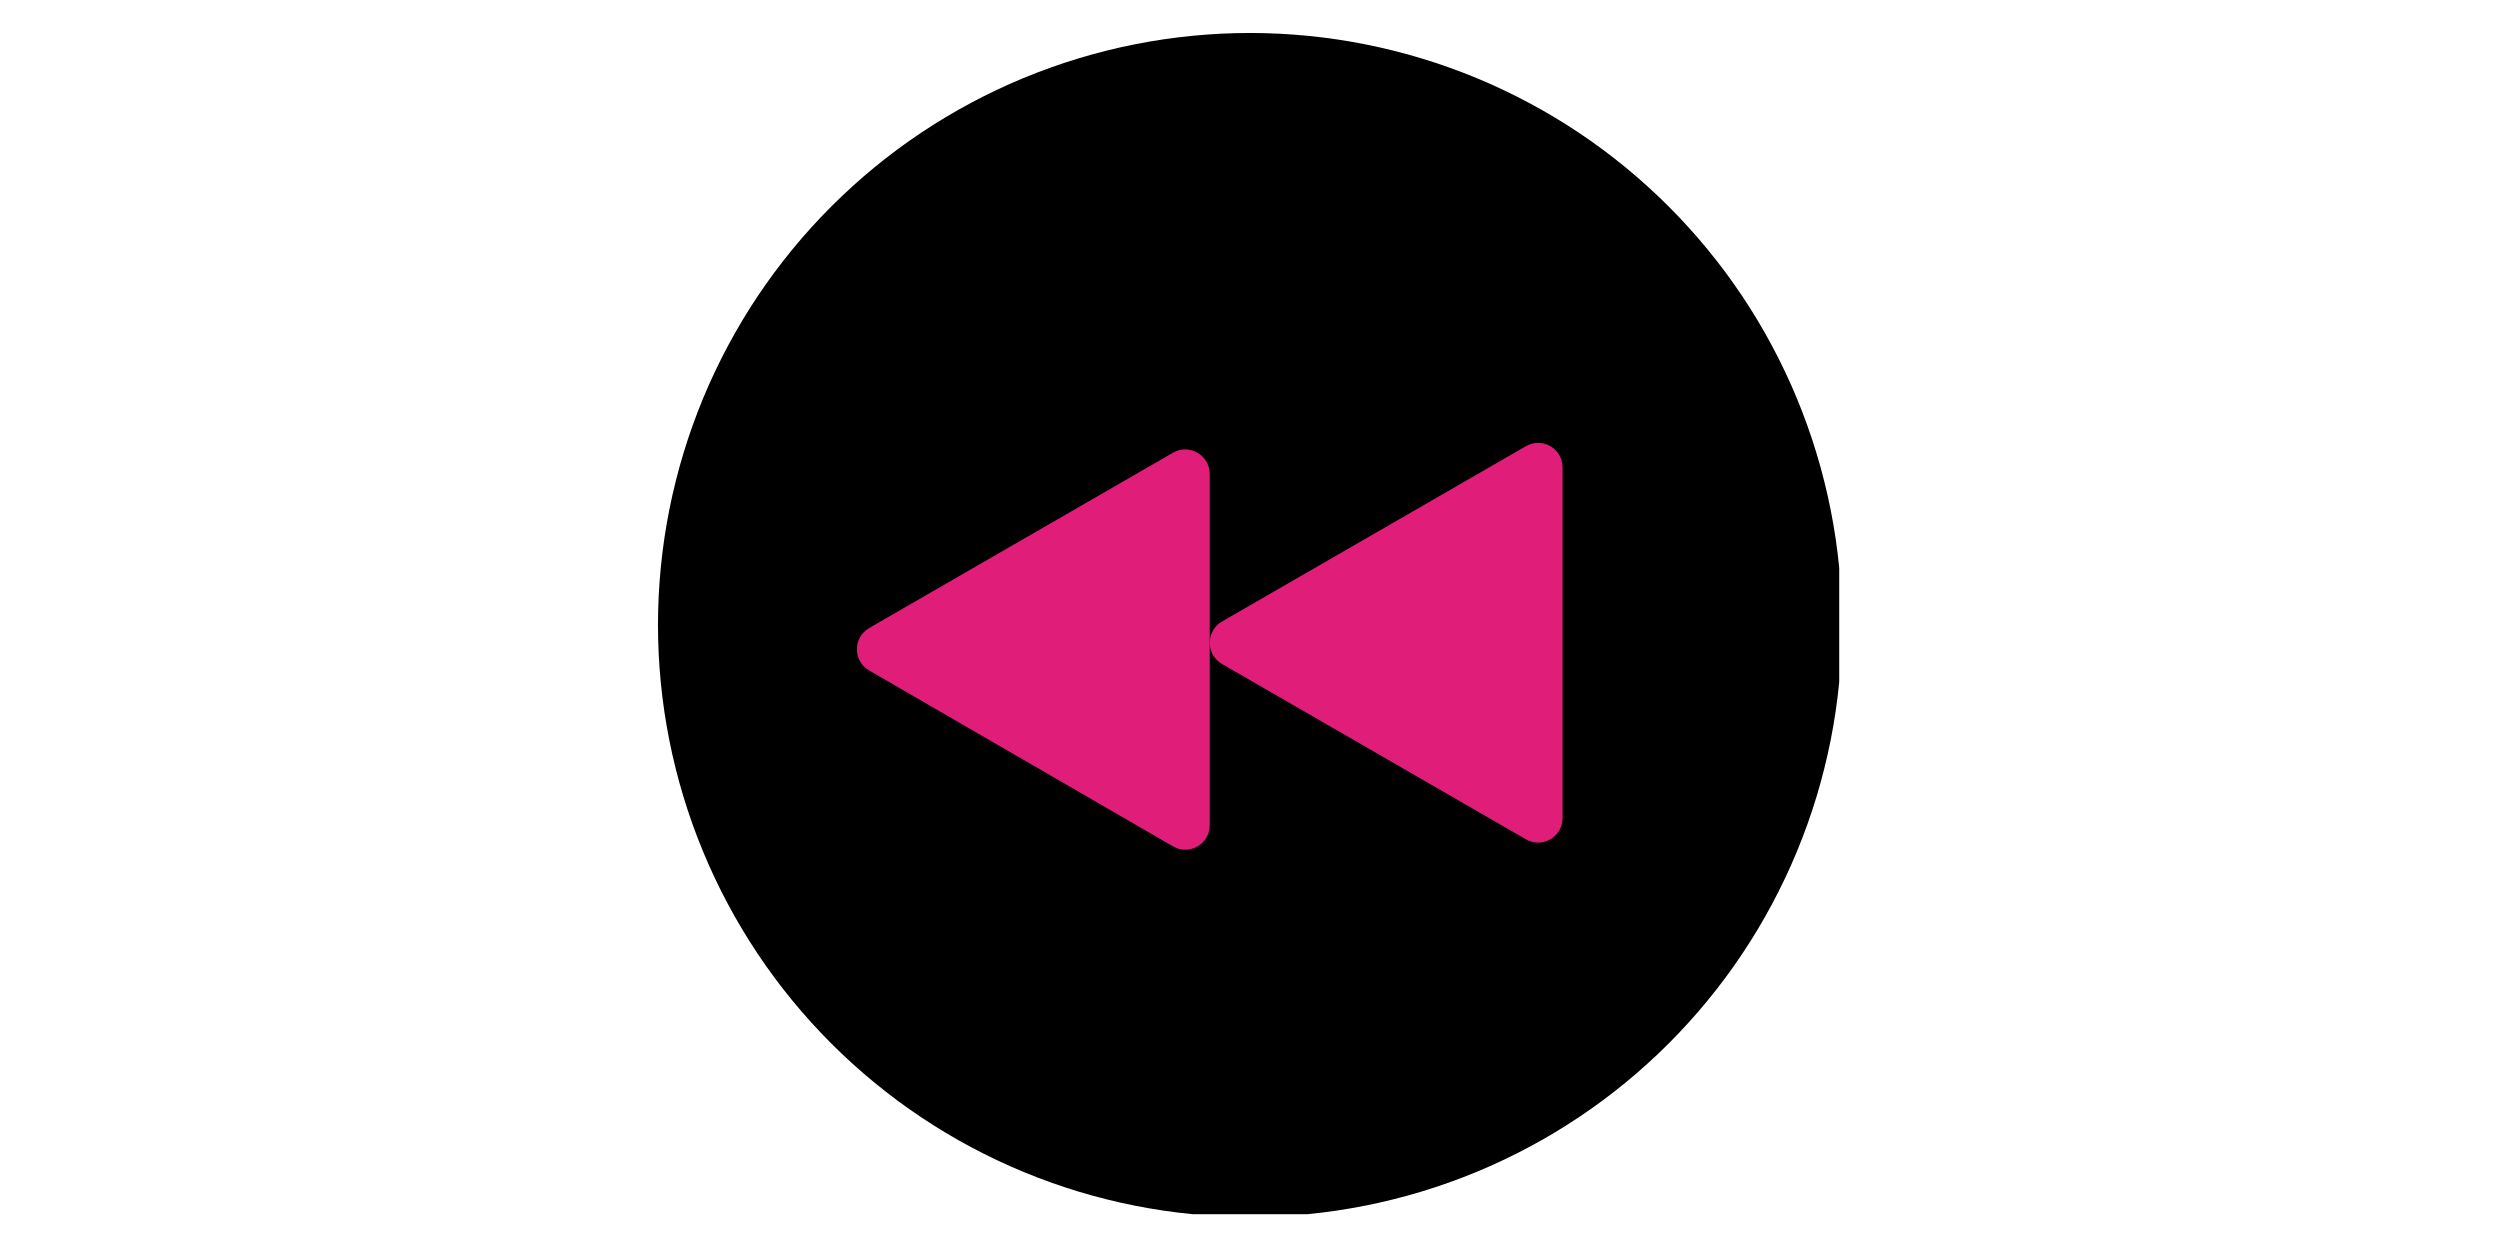 <svg xmlns="http://www.w3.org/2000/svg" xmlns:xlink="http://www.w3.org/1999/xlink" width="400" zoomAndPan="magnify" viewBox="0 0 300 150" height="200" preserveAspectRatio="xMidYMid meet" version="1.0"><defs><clipPath id="17ebd1dfd8"><path d="M 78.957 3.957 L 220.707 3.957 L 220.707 145.707 L 78.957 145.707 Z M 78.957 3.957 " clip-rule="nonzero"/></clipPath></defs><g clip-path="url(#17ebd1dfd8)"><path fill="#000000" d="M 221.035 74.996 C 221.035 76.16 221.008 77.324 220.953 78.484 C 220.895 79.645 220.809 80.805 220.695 81.961 C 220.582 83.117 220.438 84.273 220.27 85.422 C 220.098 86.57 219.898 87.715 219.672 88.855 C 219.445 89.996 219.191 91.133 218.906 92.258 C 218.625 93.387 218.316 94.508 217.977 95.621 C 217.641 96.73 217.277 97.836 216.883 98.93 C 216.492 100.023 216.074 101.109 215.629 102.184 C 215.184 103.258 214.715 104.32 214.215 105.371 C 213.719 106.422 213.195 107.461 212.648 108.484 C 212.102 109.512 211.527 110.523 210.93 111.52 C 210.332 112.516 209.711 113.5 209.066 114.465 C 208.418 115.434 207.75 116.383 207.059 117.316 C 206.363 118.25 205.648 119.168 204.91 120.066 C 204.176 120.965 203.414 121.844 202.633 122.703 C 201.855 123.566 201.051 124.406 200.23 125.23 C 199.406 126.051 198.566 126.855 197.703 127.633 C 196.844 128.414 195.965 129.176 195.066 129.91 C 194.168 130.648 193.25 131.363 192.316 132.059 C 191.383 132.75 190.434 133.418 189.465 134.066 C 188.5 134.711 187.516 135.332 186.52 135.93 C 185.523 136.527 184.512 137.102 183.484 137.648 C 182.461 138.195 181.422 138.719 180.371 139.215 C 179.32 139.715 178.258 140.184 177.184 140.629 C 176.109 141.074 175.023 141.492 173.93 141.883 C 172.836 142.277 171.73 142.641 170.621 142.977 C 169.508 143.316 168.387 143.625 167.258 143.906 C 166.133 144.191 164.996 144.445 163.855 144.672 C 162.715 144.898 161.57 145.098 160.422 145.27 C 159.273 145.438 158.117 145.582 156.961 145.695 C 155.805 145.809 154.645 145.895 153.484 145.953 C 152.324 146.008 151.16 146.035 149.996 146.035 C 148.836 146.035 147.672 146.008 146.512 145.953 C 145.352 145.895 144.191 145.809 143.035 145.695 C 141.879 145.582 140.723 145.438 139.574 145.27 C 138.426 145.098 137.277 144.898 136.141 144.672 C 135 144.445 133.863 144.191 132.738 143.906 C 131.609 143.625 130.488 143.316 129.375 142.977 C 128.266 142.641 127.16 142.277 126.066 141.883 C 124.973 141.492 123.887 141.074 122.812 140.629 C 121.738 140.184 120.676 139.715 119.625 139.215 C 118.574 138.719 117.535 138.195 116.512 137.648 C 115.484 137.102 114.473 136.527 113.477 135.93 C 112.48 135.332 111.496 134.711 110.531 134.066 C 109.562 133.418 108.613 132.75 107.68 132.059 C 106.746 131.363 105.828 130.648 104.93 129.91 C 104.031 129.176 103.152 128.414 102.293 127.633 C 101.43 126.855 100.59 126.051 99.766 125.23 C 98.945 124.406 98.141 123.566 97.363 122.703 C 96.582 121.844 95.82 120.965 95.086 120.066 C 94.348 119.168 93.633 118.25 92.938 117.316 C 92.246 116.383 91.578 115.434 90.93 114.465 C 90.285 113.5 89.664 112.516 89.066 111.52 C 88.469 110.523 87.895 109.512 87.348 108.484 C 86.801 107.461 86.277 106.422 85.781 105.371 C 85.281 104.32 84.812 103.258 84.367 102.184 C 83.922 101.109 83.504 100.023 83.113 98.93 C 82.719 97.836 82.355 96.73 82.02 95.621 C 81.68 94.508 81.371 93.387 81.09 92.258 C 80.805 91.133 80.551 89.996 80.324 88.855 C 80.098 87.715 79.898 86.57 79.727 85.422 C 79.559 84.273 79.414 83.117 79.301 81.961 C 79.188 80.805 79.102 79.645 79.043 78.484 C 78.988 77.324 78.957 76.16 78.957 74.996 C 78.957 73.836 78.988 72.672 79.043 71.512 C 79.102 70.352 79.188 69.191 79.301 68.035 C 79.414 66.879 79.559 65.723 79.727 64.574 C 79.898 63.426 80.098 62.277 80.324 61.141 C 80.551 60 80.805 58.863 81.09 57.738 C 81.371 56.609 81.68 55.488 82.02 54.375 C 82.355 53.266 82.719 52.16 83.113 51.066 C 83.504 49.973 83.922 48.887 84.367 47.812 C 84.812 46.738 85.281 45.676 85.781 44.625 C 86.277 43.574 86.801 42.535 87.348 41.512 C 87.895 40.484 88.469 39.473 89.066 38.477 C 89.664 37.48 90.285 36.496 90.93 35.531 C 91.578 34.562 92.246 33.613 92.938 32.68 C 93.633 31.746 94.348 30.828 95.086 29.93 C 95.82 29.031 96.582 28.152 97.363 27.293 C 98.141 26.43 98.945 25.59 99.766 24.766 C 100.59 23.945 101.43 23.141 102.293 22.363 C 103.152 21.582 104.031 20.82 104.93 20.086 C 105.828 19.348 106.746 18.633 107.68 17.938 C 108.613 17.246 109.562 16.578 110.531 15.93 C 111.496 15.285 112.48 14.664 113.477 14.066 C 114.473 13.469 115.484 12.895 116.512 12.348 C 117.535 11.801 118.574 11.277 119.625 10.781 C 120.676 10.281 121.738 9.812 122.812 9.367 C 123.887 8.922 124.973 8.504 126.066 8.113 C 127.16 7.719 128.266 7.355 129.375 7.02 C 130.488 6.68 131.609 6.371 132.738 6.09 C 133.863 5.805 135 5.551 136.141 5.324 C 137.277 5.098 138.426 4.898 139.574 4.727 C 140.723 4.559 141.879 4.414 143.035 4.301 C 144.191 4.188 145.352 4.102 146.512 4.043 C 147.672 3.988 148.836 3.957 149.996 3.957 C 151.16 3.957 152.324 3.988 153.484 4.043 C 154.645 4.102 155.805 4.188 156.961 4.301 C 158.117 4.414 159.273 4.559 160.422 4.727 C 161.57 4.898 162.715 5.098 163.855 5.324 C 164.996 5.551 166.133 5.805 167.258 6.09 C 168.387 6.371 169.508 6.68 170.621 7.02 C 171.73 7.355 172.836 7.719 173.93 8.113 C 175.023 8.504 176.109 8.922 177.184 9.367 C 178.258 9.812 179.32 10.281 180.371 10.781 C 181.422 11.277 182.461 11.801 183.484 12.348 C 184.512 12.895 185.523 13.469 186.52 14.066 C 187.516 14.664 188.5 15.285 189.465 15.93 C 190.434 16.578 191.383 17.246 192.316 17.938 C 193.25 18.633 194.168 19.348 195.066 20.086 C 195.965 20.82 196.844 21.582 197.703 22.363 C 198.566 23.141 199.406 23.945 200.23 24.766 C 201.051 25.59 201.855 26.43 202.633 27.293 C 203.414 28.152 204.176 29.031 204.91 29.93 C 205.648 30.828 206.363 31.746 207.059 32.68 C 207.75 33.613 208.418 34.562 209.066 35.531 C 209.711 36.496 210.332 37.48 210.93 38.477 C 211.527 39.473 212.102 40.484 212.648 41.512 C 213.195 42.535 213.719 43.574 214.215 44.625 C 214.715 45.676 215.184 46.738 215.629 47.812 C 216.074 48.887 216.492 49.973 216.883 51.066 C 217.277 52.16 217.641 53.266 217.977 54.375 C 218.316 55.488 218.625 56.609 218.906 57.738 C 219.191 58.863 219.445 60 219.672 61.141 C 219.898 62.277 220.098 63.426 220.27 64.574 C 220.438 65.723 220.582 66.879 220.695 68.035 C 220.809 69.191 220.895 70.352 220.953 71.512 C 221.008 72.672 221.035 73.836 221.035 74.996 Z M 221.035 74.996 " fill-opacity="1" fill-rule="nonzero"/></g><path fill="#e01e79" d="M 183.102 53.543 L 146.66 74.57 C 144.672 75.707 144.672 78.551 146.66 79.688 L 183.102 100.715 C 185.09 101.852 187.508 100.43 187.508 98.156 L 187.508 56.102 C 187.508 53.828 185.09 52.406 183.102 53.543 Z M 183.102 53.543 " fill-opacity="1" fill-rule="nonzero"/><path fill="#e01e79" d="M 140.762 54.324 L 104.32 75.352 C 102.332 76.488 102.332 79.332 104.32 80.469 L 140.762 101.566 C 142.754 102.703 145.168 101.281 145.168 99.008 L 145.168 56.883 C 145.168 54.609 142.68 53.188 140.762 54.324 Z M 140.762 54.324 " fill-opacity="1" fill-rule="nonzero"/></svg>